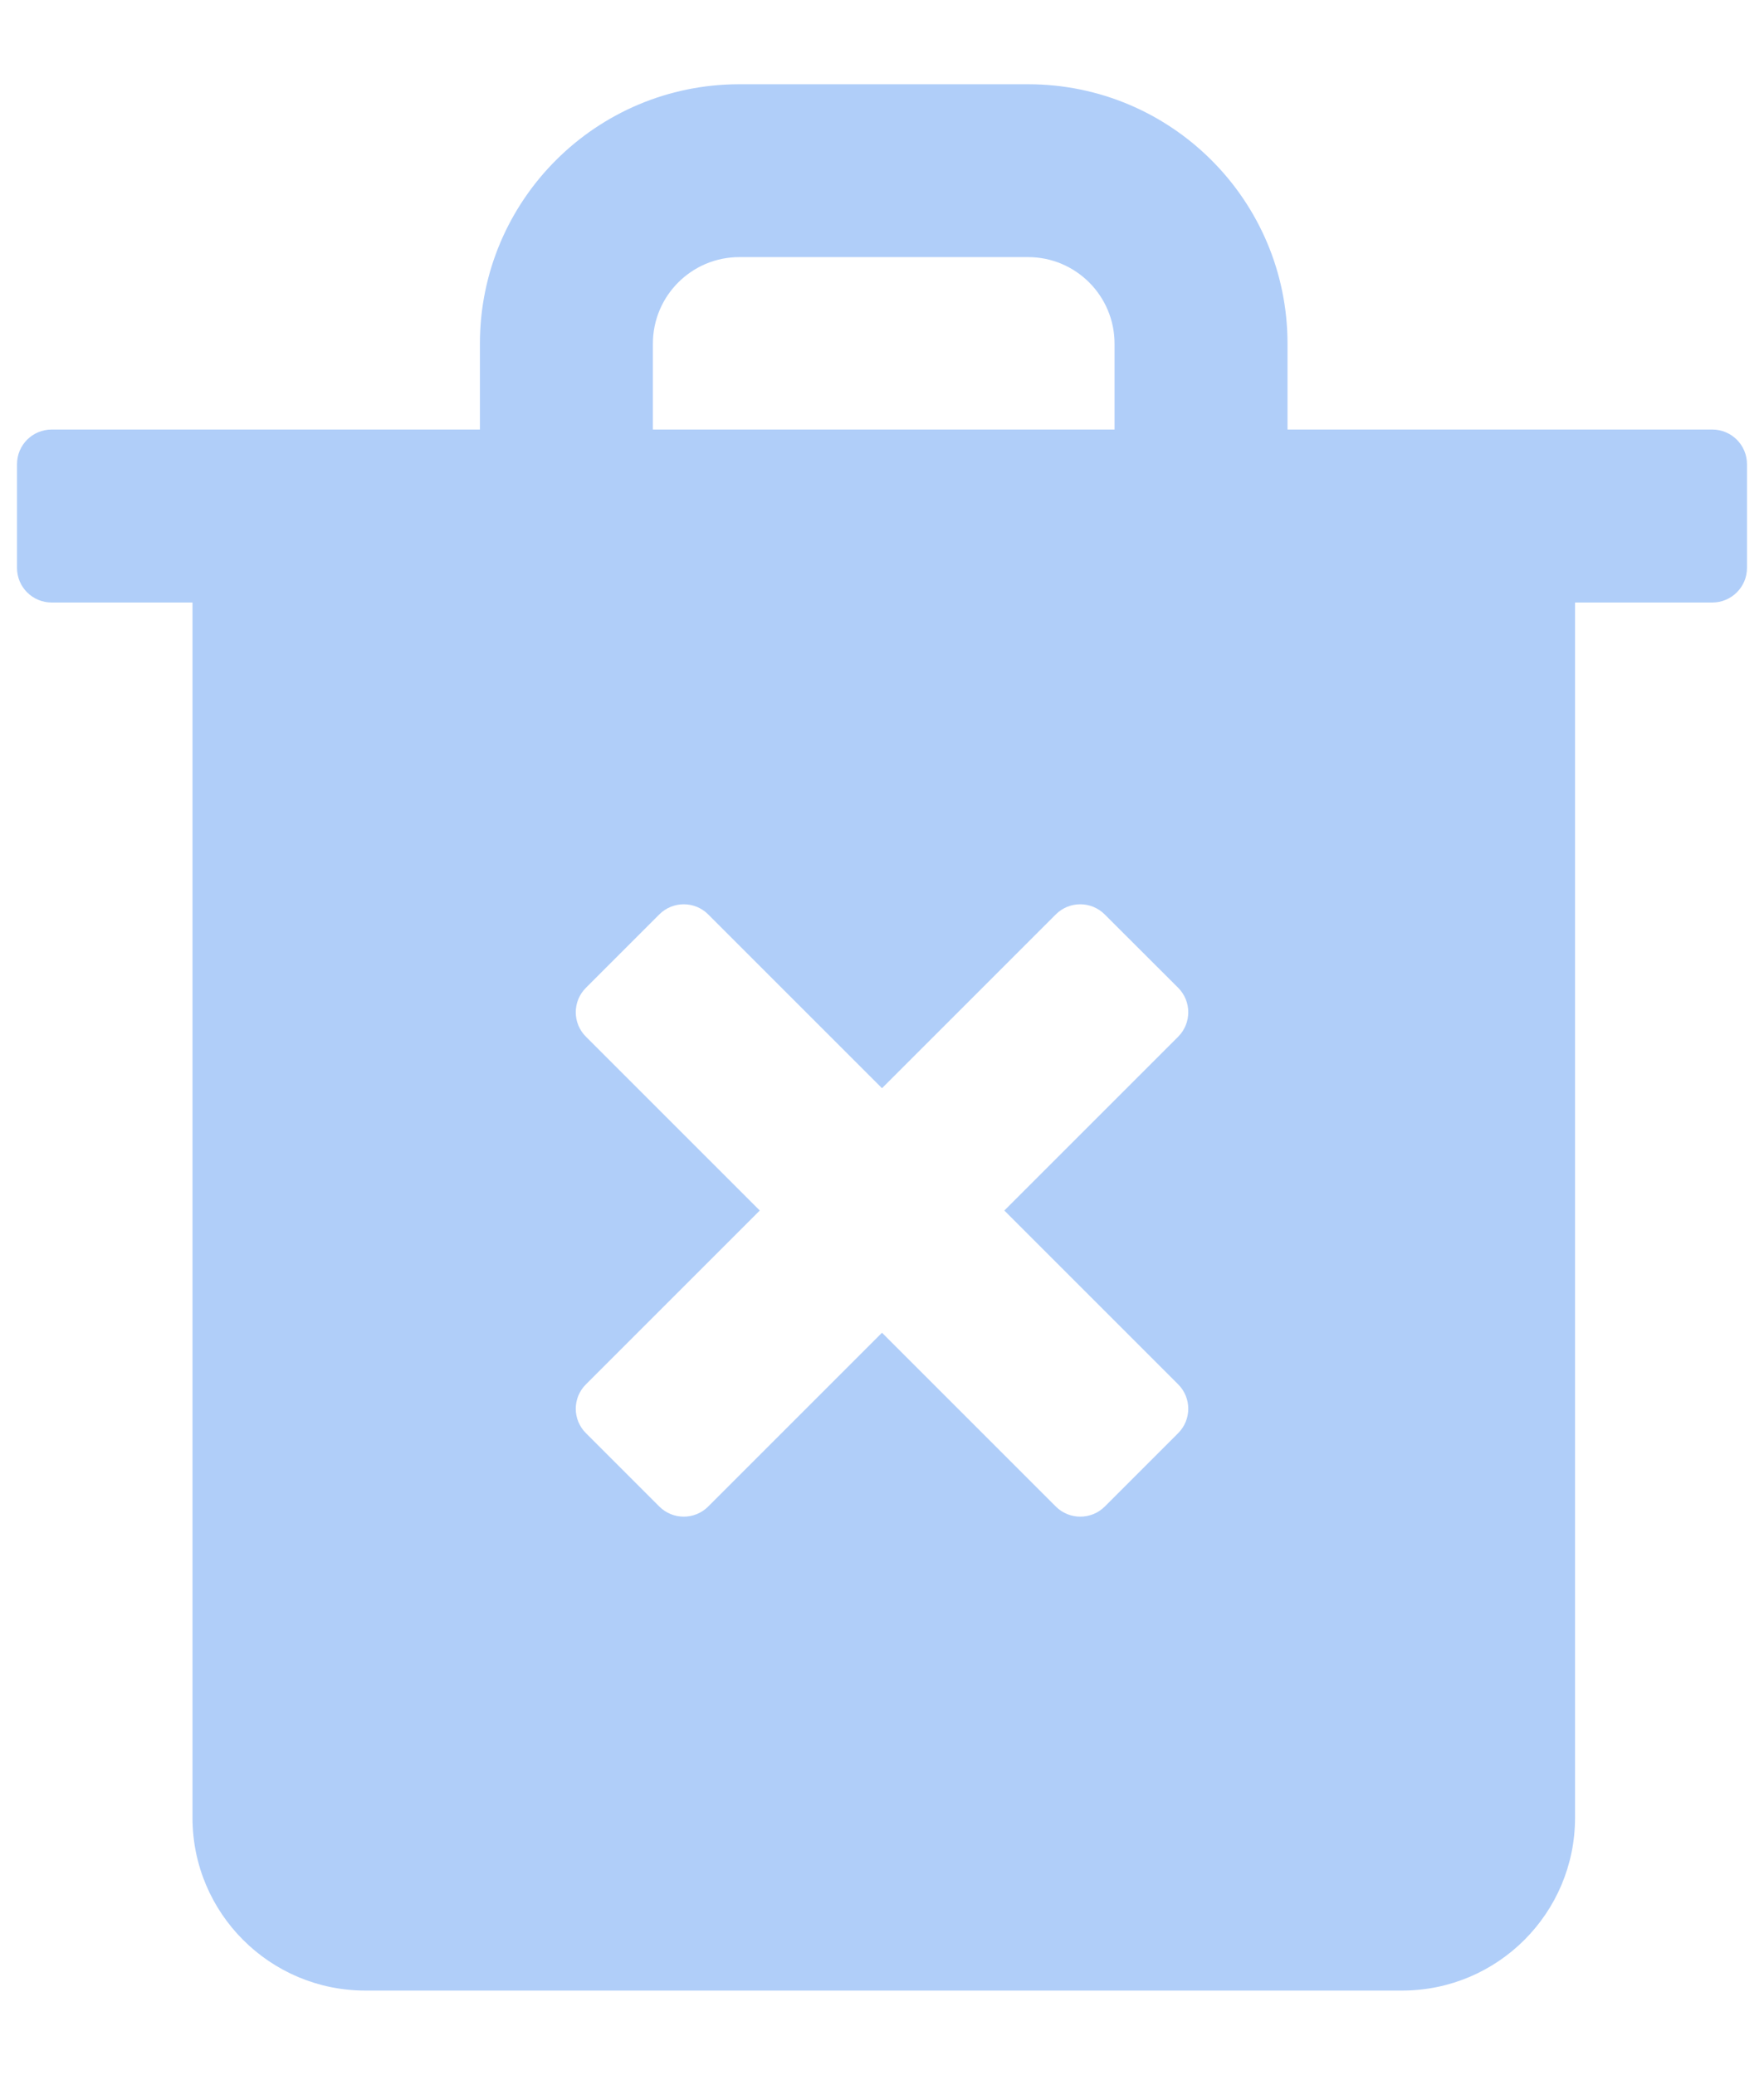 <svg width="17" height="20" viewBox="0 0 17 20" fill="none" xmlns="http://www.w3.org/2000/svg">
<path fill-rule="evenodd" clip-rule="evenodd" d="M4.625 4.14V3.312C4.625 1.931 5.745 0.812 7.125 0.812H9.908C11.288 0.812 12.408 1.931 12.408 3.312V4.14L16.502 4.14C16.686 4.14 16.836 4.289 16.836 4.474V5.474C16.836 5.658 16.686 5.807 16.502 5.807H15.179V17.519C15.179 18.439 14.433 19.185 13.512 19.185H3.521C2.601 19.185 1.855 18.439 1.855 17.519V5.807H0.498C0.313 5.807 0.164 5.658 0.164 5.474L0.164 4.474C0.164 4.289 0.313 4.14 0.498 4.14L4.625 4.14ZM6.292 3.312C6.292 2.852 6.665 2.478 7.125 2.478H9.908C10.368 2.478 10.741 2.852 10.741 3.312V4.14L6.292 4.14V3.312ZM6.354 14.52C6.484 14.65 6.695 14.65 6.825 14.52L8.5 12.845L10.175 14.52C10.305 14.65 10.517 14.65 10.647 14.52L11.354 13.813C11.484 13.683 11.484 13.472 11.354 13.342L9.679 11.667L11.354 9.992C11.484 9.862 11.484 9.65 11.354 9.52L10.646 8.813C10.516 8.683 10.305 8.683 10.175 8.813L8.5 10.488L6.825 8.813C6.695 8.683 6.484 8.683 6.354 8.813L5.647 9.52C5.516 9.65 5.516 9.862 5.647 9.992L7.322 11.667L5.647 13.342C5.516 13.472 5.516 13.683 5.647 13.813L6.354 14.52Z" fill="#3B84F1" fill-opacity="0.4"/>
</svg>
